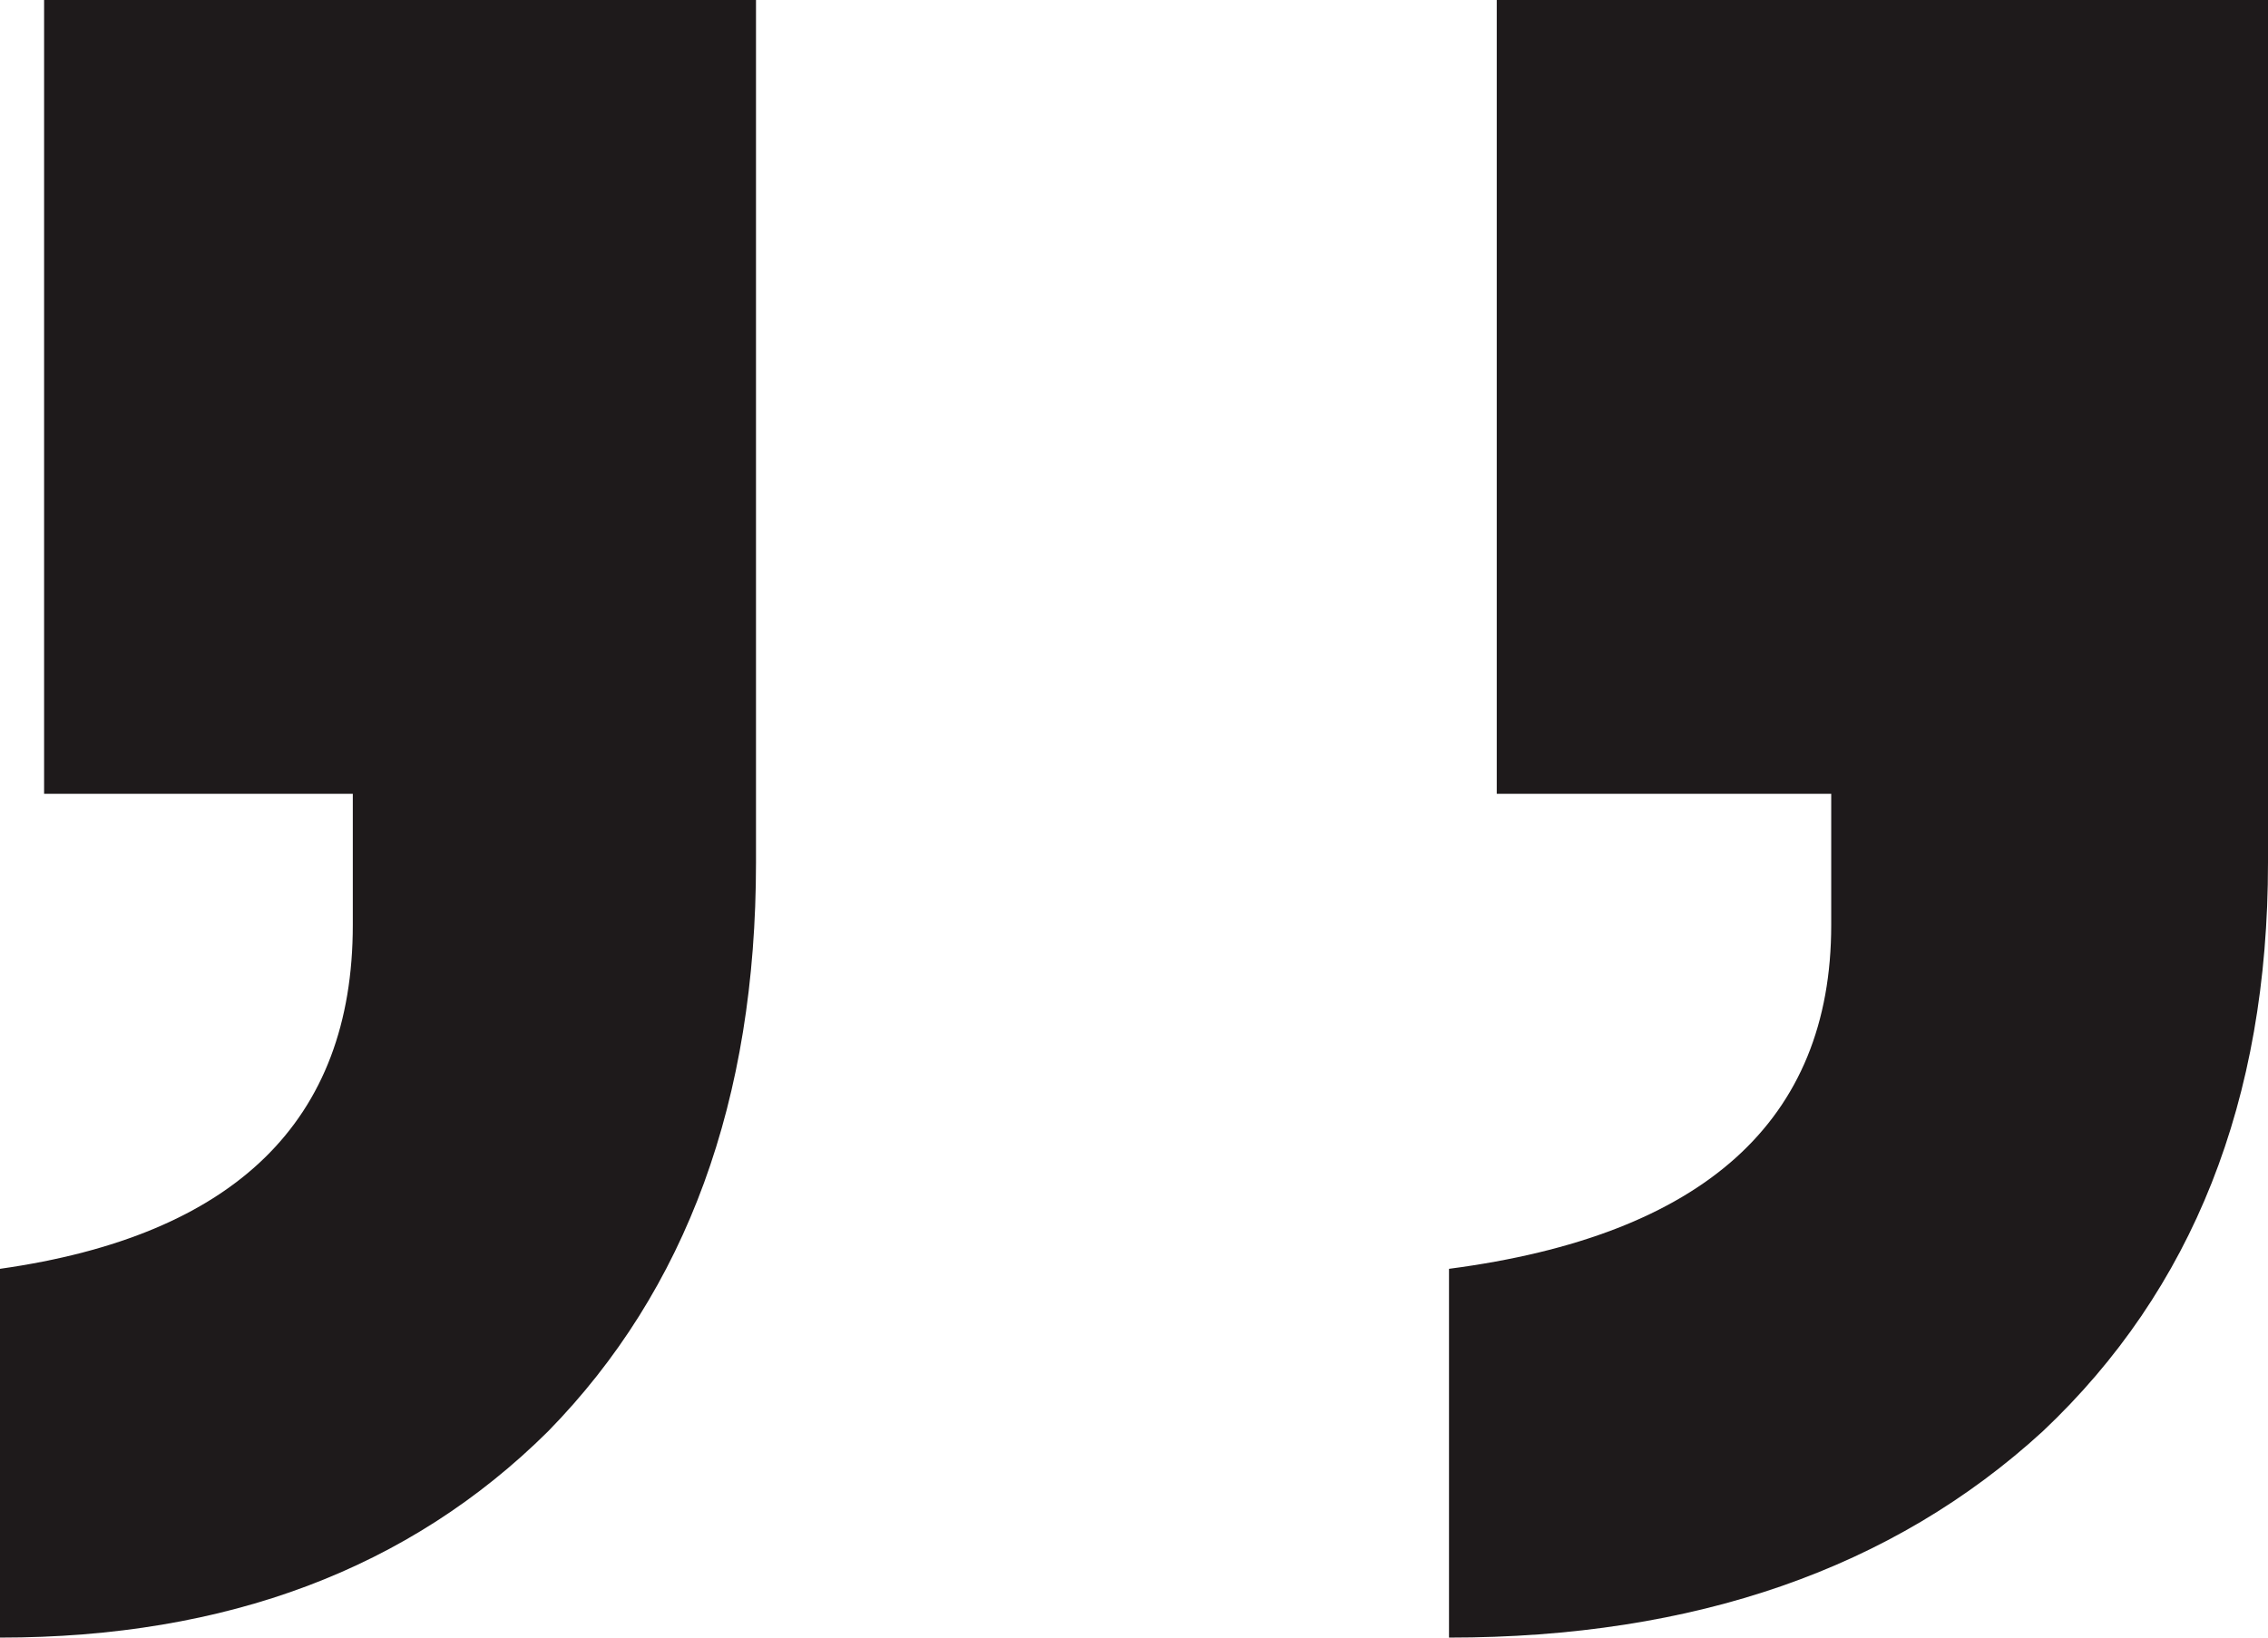 <?xml version="1.0" encoding="UTF-8"?> <svg xmlns="http://www.w3.org/2000/svg" width="36" height="26" viewBox="0 0 36 26" fill="none"><path d="M23.758 0H36V13.695C36 17.466 34.808 20.476 32.425 22.725C30.042 24.908 26.9 26 23 26V20.145C27.044 19.616 29.067 17.796 29.067 14.687V12.603H23.758V0Z" fill="#1E1A1B"></path><path d="M0.7 0H12V13.695C12 17.466 10.9 20.476 8.7 22.725C6.5 24.908 3.6 26 0 26V20.145C3.733 19.616 5.6 17.796 5.6 14.687V12.603H0.7V0Z" fill="#1E1A1B"></path></svg> 